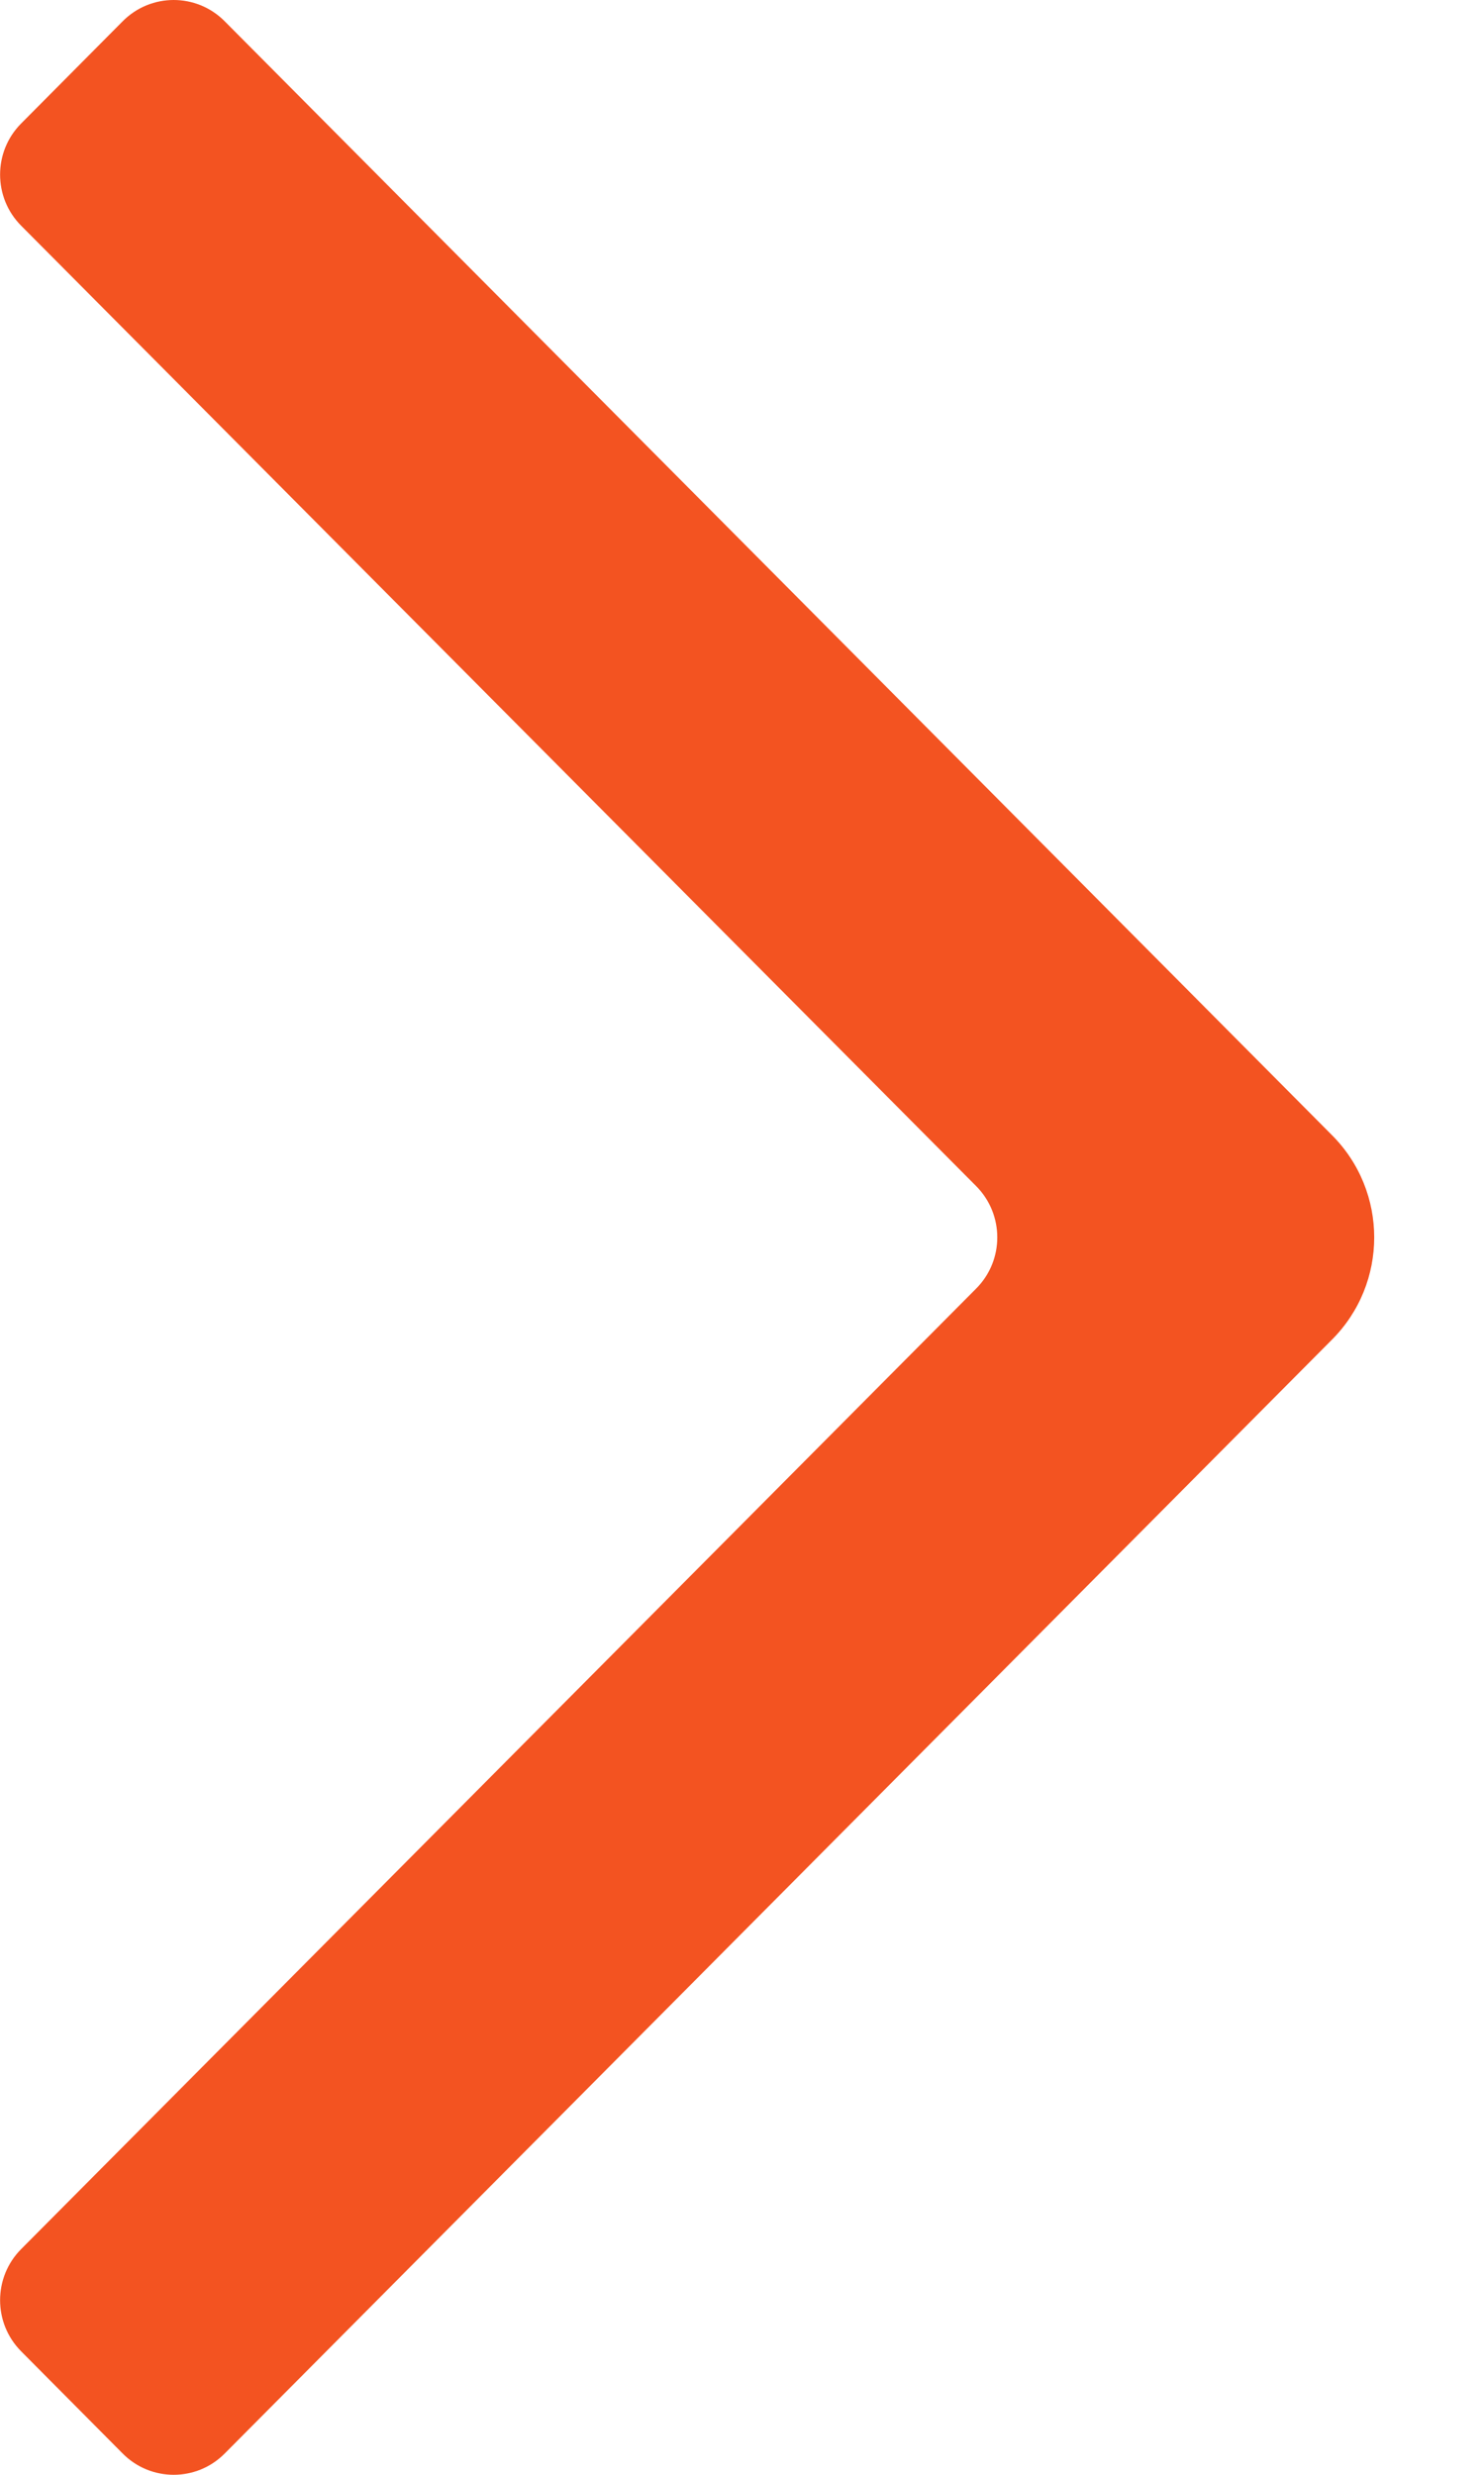 <?xml version="1.0" encoding="UTF-8"?>
<svg width="12px" height="20px" viewBox="0 0 12 20" version="1.1" xmlns="http://www.w3.org/2000/svg" xmlns:xlink="http://www.w3.org/1999/xlink">
    <!-- Generator: Sketch 52.4 (67378) - http://www.bohemiancoding.com/sketch -->
    <title>icon-arrow-right</title>
    <desc>Created with Sketch.</desc>
    <g id="Page-1" stroke="none" stroke-width="1" fill="none" fill-rule="evenodd">
        <g id="icon-arrow-right" fill="#F35321">
            <path d="M9.296,19.829 L0.341,10.826 C-0.114,10.37 -0.114,9.63 0.341,9.174 L9.296,0.171 C9.523,-0.057 9.892,-0.057 10.119,0.171 L10.941,0.998 C11.168,1.226 11.168,1.596 10.941,1.824 L3.218,9.586 C2.991,9.815 2.991,10.185 3.218,10.413 L10.941,18.176 C11.168,18.404 11.168,18.774 10.941,19.002 L10.119,19.829 C9.892,20.057 9.523,20.057 9.296,19.829" id="Icon" transform="translate(5.556, 10) scale(-1, 1) translate(-5.556, -10) "></path>
        </g>
    </g>
</svg>